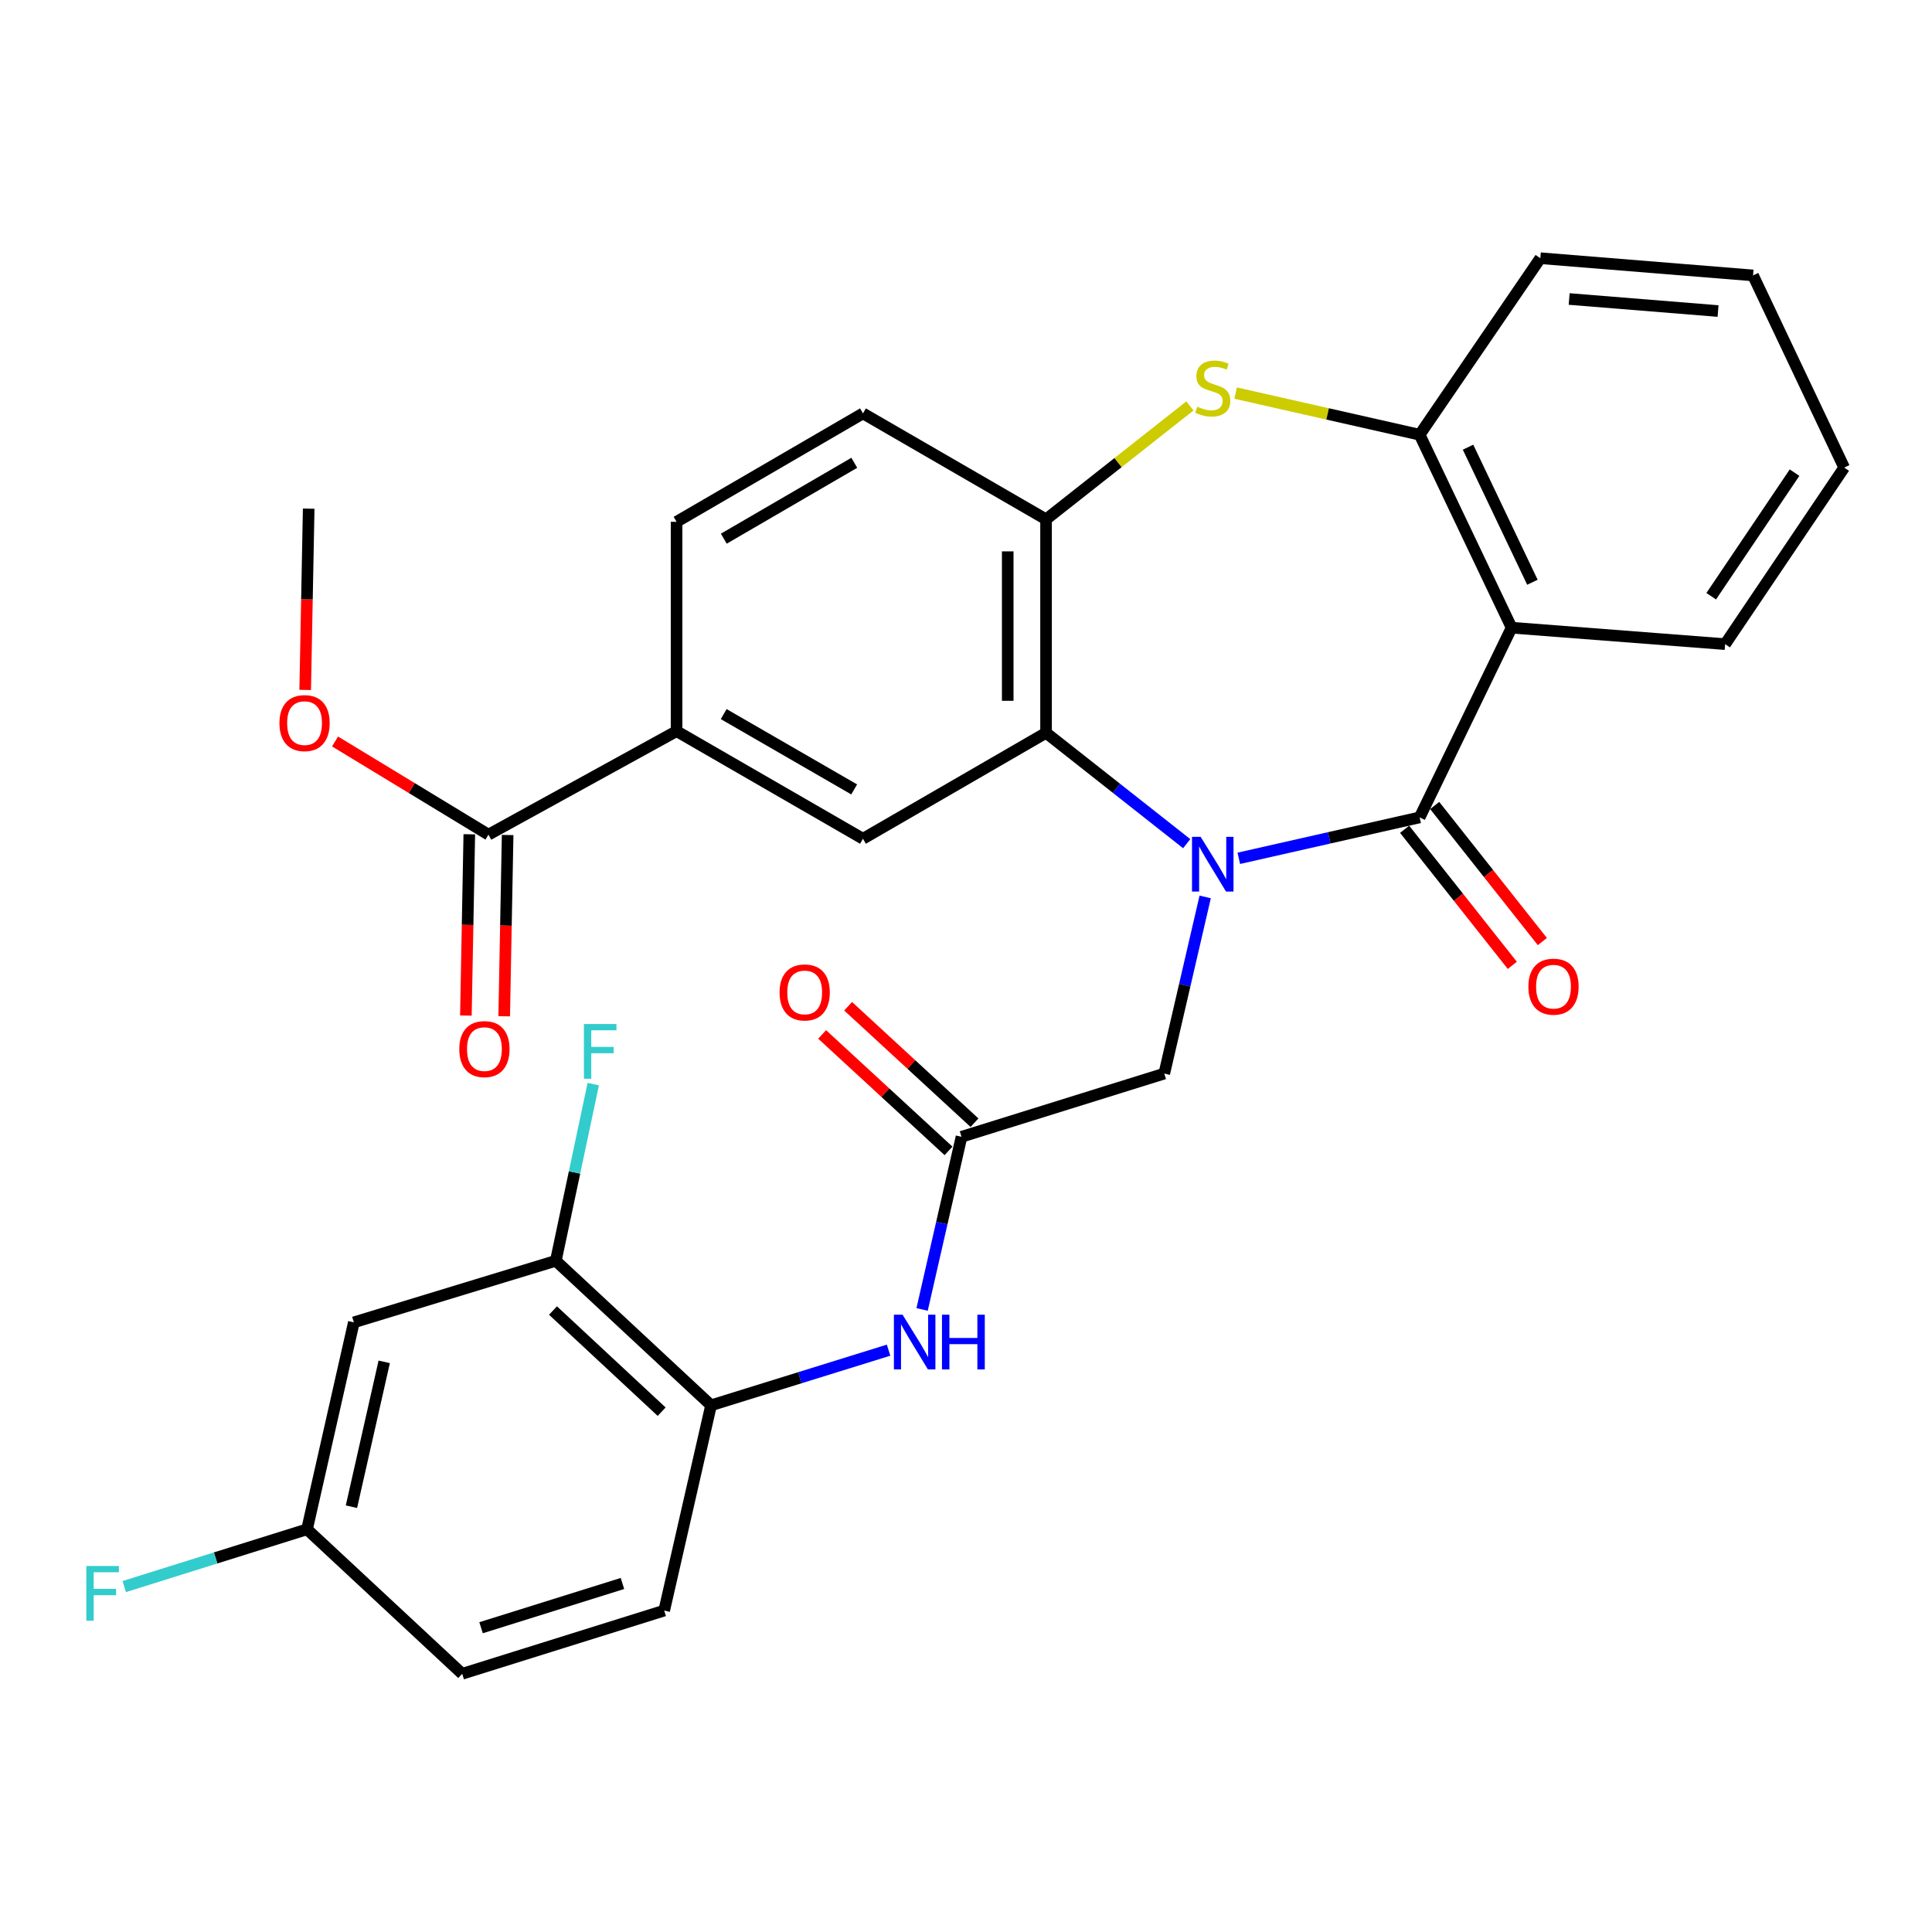 <?xml version='1.0' encoding='iso-8859-1'?>
<svg version='1.1' baseProfile='full'
              xmlns='http://www.w3.org/2000/svg'
                      xmlns:rdkit='http://www.rdkit.org/xml'
                      xmlns:xlink='http://www.w3.org/1999/xlink'
                  xml:space='preserve'
width='1000px' height='1000px' viewBox='0 0 1000 1000'>
<!-- END OF HEADER -->
<rect style='opacity:1.0;fill:#FFFFFF;stroke:none' width='1000' height='1000' x='0' y='0'> </rect>
<path class='bond-0' d='M 641.207,444.259 L 688.007,433.666' style='fill:none;fill-rule:evenodd;stroke:#0000FF;stroke-width:6px;stroke-linecap:butt;stroke-linejoin:miter;stroke-opacity:1' />
<path class='bond-0' d='M 688.007,433.666 L 734.808,423.073' style='fill:none;fill-rule:evenodd;stroke:#000000;stroke-width:6px;stroke-linecap:butt;stroke-linejoin:miter;stroke-opacity:1' />
<path class='bond-1' d='M 614.236,436.681 L 577.836,407.991' style='fill:none;fill-rule:evenodd;stroke:#0000FF;stroke-width:6px;stroke-linecap:butt;stroke-linejoin:miter;stroke-opacity:1' />
<path class='bond-1' d='M 577.836,407.991 L 541.436,379.301' style='fill:none;fill-rule:evenodd;stroke:#000000;stroke-width:6px;stroke-linecap:butt;stroke-linejoin:miter;stroke-opacity:1' />
<path class='bond-8' d='M 623.798,464.252 L 613.211,509.964' style='fill:none;fill-rule:evenodd;stroke:#0000FF;stroke-width:6px;stroke-linecap:butt;stroke-linejoin:miter;stroke-opacity:1' />
<path class='bond-8' d='M 613.211,509.964 L 602.624,555.676' style='fill:none;fill-rule:evenodd;stroke:#000000;stroke-width:6px;stroke-linecap:butt;stroke-linejoin:miter;stroke-opacity:1' />
<path class='bond-2' d='M 734.808,423.073 L 782.404,324.893' style='fill:none;fill-rule:evenodd;stroke:#000000;stroke-width:6px;stroke-linecap:butt;stroke-linejoin:miter;stroke-opacity:1' />
<path class='bond-15' d='M 727.029,429.229 L 754.897,464.444' style='fill:none;fill-rule:evenodd;stroke:#000000;stroke-width:6px;stroke-linecap:butt;stroke-linejoin:miter;stroke-opacity:1' />
<path class='bond-15' d='M 754.897,464.444 L 782.765,499.66' style='fill:none;fill-rule:evenodd;stroke:#FF0000;stroke-width:6px;stroke-linecap:butt;stroke-linejoin:miter;stroke-opacity:1' />
<path class='bond-15' d='M 742.587,416.916 L 770.455,452.132' style='fill:none;fill-rule:evenodd;stroke:#000000;stroke-width:6px;stroke-linecap:butt;stroke-linejoin:miter;stroke-opacity:1' />
<path class='bond-15' d='M 770.455,452.132 L 798.324,487.348' style='fill:none;fill-rule:evenodd;stroke:#FF0000;stroke-width:6px;stroke-linecap:butt;stroke-linejoin:miter;stroke-opacity:1' />
<path class='bond-4' d='M 541.436,379.301 L 541.436,268.81' style='fill:none;fill-rule:evenodd;stroke:#000000;stroke-width:6px;stroke-linecap:butt;stroke-linejoin:miter;stroke-opacity:1' />
<path class='bond-4' d='M 521.596,362.728 L 521.596,285.384' style='fill:none;fill-rule:evenodd;stroke:#000000;stroke-width:6px;stroke-linecap:butt;stroke-linejoin:miter;stroke-opacity:1' />
<path class='bond-6' d='M 541.436,379.301 L 446.674,434.139' style='fill:none;fill-rule:evenodd;stroke:#000000;stroke-width:6px;stroke-linecap:butt;stroke-linejoin:miter;stroke-opacity:1' />
<path class='bond-5' d='M 782.404,324.893 L 734.808,225.017' style='fill:none;fill-rule:evenodd;stroke:#000000;stroke-width:6px;stroke-linecap:butt;stroke-linejoin:miter;stroke-opacity:1' />
<path class='bond-5' d='M 793.176,301.376 L 759.858,231.463' style='fill:none;fill-rule:evenodd;stroke:#000000;stroke-width:6px;stroke-linecap:butt;stroke-linejoin:miter;stroke-opacity:1' />
<path class='bond-24' d='M 782.404,324.893 L 892.929,333.403' style='fill:none;fill-rule:evenodd;stroke:#000000;stroke-width:6px;stroke-linecap:butt;stroke-linejoin:miter;stroke-opacity:1' />
<path class='bond-3' d='M 615.895,210.112 L 578.666,239.461' style='fill:none;fill-rule:evenodd;stroke:#CCCC00;stroke-width:6px;stroke-linecap:butt;stroke-linejoin:miter;stroke-opacity:1' />
<path class='bond-3' d='M 578.666,239.461 L 541.436,268.81' style='fill:none;fill-rule:evenodd;stroke:#000000;stroke-width:6px;stroke-linecap:butt;stroke-linejoin:miter;stroke-opacity:1' />
<path class='bond-31' d='M 639.547,203.464 L 687.177,214.24' style='fill:none;fill-rule:evenodd;stroke:#CCCC00;stroke-width:6px;stroke-linecap:butt;stroke-linejoin:miter;stroke-opacity:1' />
<path class='bond-31' d='M 687.177,214.24 L 734.808,225.017' style='fill:none;fill-rule:evenodd;stroke:#000000;stroke-width:6px;stroke-linecap:butt;stroke-linejoin:miter;stroke-opacity:1' />
<path class='bond-16' d='M 541.436,268.81 L 446.674,213.972' style='fill:none;fill-rule:evenodd;stroke:#000000;stroke-width:6px;stroke-linecap:butt;stroke-linejoin:miter;stroke-opacity:1' />
<path class='bond-27' d='M 734.808,225.017 L 797.273,133.649' style='fill:none;fill-rule:evenodd;stroke:#000000;stroke-width:6px;stroke-linecap:butt;stroke-linejoin:miter;stroke-opacity:1' />
<path class='bond-9' d='M 446.674,434.139 L 350.193,378.442' style='fill:none;fill-rule:evenodd;stroke:#000000;stroke-width:6px;stroke-linecap:butt;stroke-linejoin:miter;stroke-opacity:1' />
<path class='bond-9' d='M 442.122,408.602 L 374.584,369.613' style='fill:none;fill-rule:evenodd;stroke:#000000;stroke-width:6px;stroke-linecap:butt;stroke-linejoin:miter;stroke-opacity:1' />
<path class='bond-7' d='M 497.676,588.402 L 602.624,555.676' style='fill:none;fill-rule:evenodd;stroke:#000000;stroke-width:6px;stroke-linecap:butt;stroke-linejoin:miter;stroke-opacity:1' />
<path class='bond-10' d='M 497.676,588.402 L 487.478,633.084' style='fill:none;fill-rule:evenodd;stroke:#000000;stroke-width:6px;stroke-linecap:butt;stroke-linejoin:miter;stroke-opacity:1' />
<path class='bond-10' d='M 487.478,633.084 L 477.28,677.765' style='fill:none;fill-rule:evenodd;stroke:#0000FF;stroke-width:6px;stroke-linecap:butt;stroke-linejoin:miter;stroke-opacity:1' />
<path class='bond-17' d='M 504.399,581.107 L 471.693,550.968' style='fill:none;fill-rule:evenodd;stroke:#000000;stroke-width:6px;stroke-linecap:butt;stroke-linejoin:miter;stroke-opacity:1' />
<path class='bond-17' d='M 471.693,550.968 L 438.987,520.829' style='fill:none;fill-rule:evenodd;stroke:#FF0000;stroke-width:6px;stroke-linecap:butt;stroke-linejoin:miter;stroke-opacity:1' />
<path class='bond-17' d='M 490.954,595.697 L 458.248,565.559' style='fill:none;fill-rule:evenodd;stroke:#000000;stroke-width:6px;stroke-linecap:butt;stroke-linejoin:miter;stroke-opacity:1' />
<path class='bond-17' d='M 458.248,565.559 L 425.542,535.42' style='fill:none;fill-rule:evenodd;stroke:#FF0000;stroke-width:6px;stroke-linecap:butt;stroke-linejoin:miter;stroke-opacity:1' />
<path class='bond-11' d='M 350.193,378.442 L 252.829,432.012' style='fill:none;fill-rule:evenodd;stroke:#000000;stroke-width:6px;stroke-linecap:butt;stroke-linejoin:miter;stroke-opacity:1' />
<path class='bond-19' d='M 350.193,378.442 L 350.193,270.088' style='fill:none;fill-rule:evenodd;stroke:#000000;stroke-width:6px;stroke-linecap:butt;stroke-linejoin:miter;stroke-opacity:1' />
<path class='bond-12' d='M 459.927,698.843 L 413.983,713.115' style='fill:none;fill-rule:evenodd;stroke:#0000FF;stroke-width:6px;stroke-linecap:butt;stroke-linejoin:miter;stroke-opacity:1' />
<path class='bond-12' d='M 413.983,713.115 L 368.038,727.387' style='fill:none;fill-rule:evenodd;stroke:#000000;stroke-width:6px;stroke-linecap:butt;stroke-linejoin:miter;stroke-opacity:1' />
<path class='bond-18' d='M 242.91,431.825 L 242.025,478.739' style='fill:none;fill-rule:evenodd;stroke:#000000;stroke-width:6px;stroke-linecap:butt;stroke-linejoin:miter;stroke-opacity:1' />
<path class='bond-18' d='M 242.025,478.739 L 241.139,525.653' style='fill:none;fill-rule:evenodd;stroke:#FF0000;stroke-width:6px;stroke-linecap:butt;stroke-linejoin:miter;stroke-opacity:1' />
<path class='bond-18' d='M 262.748,432.199 L 261.862,479.113' style='fill:none;fill-rule:evenodd;stroke:#000000;stroke-width:6px;stroke-linecap:butt;stroke-linejoin:miter;stroke-opacity:1' />
<path class='bond-18' d='M 261.862,479.113 L 260.976,526.027' style='fill:none;fill-rule:evenodd;stroke:#FF0000;stroke-width:6px;stroke-linecap:butt;stroke-linejoin:miter;stroke-opacity:1' />
<path class='bond-23' d='M 252.829,432.012 L 213.125,407.898' style='fill:none;fill-rule:evenodd;stroke:#000000;stroke-width:6px;stroke-linecap:butt;stroke-linejoin:miter;stroke-opacity:1' />
<path class='bond-23' d='M 213.125,407.898 L 173.421,383.784' style='fill:none;fill-rule:evenodd;stroke:#FF0000;stroke-width:6px;stroke-linecap:butt;stroke-linejoin:miter;stroke-opacity:1' />
<path class='bond-13' d='M 368.038,727.387 L 287.694,652.587' style='fill:none;fill-rule:evenodd;stroke:#000000;stroke-width:6px;stroke-linecap:butt;stroke-linejoin:miter;stroke-opacity:1' />
<path class='bond-13' d='M 342.467,730.689 L 286.226,678.329' style='fill:none;fill-rule:evenodd;stroke:#000000;stroke-width:6px;stroke-linecap:butt;stroke-linejoin:miter;stroke-opacity:1' />
<path class='bond-20' d='M 368.038,727.387 L 343.788,833.635' style='fill:none;fill-rule:evenodd;stroke:#000000;stroke-width:6px;stroke-linecap:butt;stroke-linejoin:miter;stroke-opacity:1' />
<path class='bond-14' d='M 287.694,652.587 L 183.154,684.443' style='fill:none;fill-rule:evenodd;stroke:#000000;stroke-width:6px;stroke-linecap:butt;stroke-linejoin:miter;stroke-opacity:1' />
<path class='bond-22' d='M 287.694,652.587 L 297.381,606.859' style='fill:none;fill-rule:evenodd;stroke:#000000;stroke-width:6px;stroke-linecap:butt;stroke-linejoin:miter;stroke-opacity:1' />
<path class='bond-22' d='M 297.381,606.859 L 307.068,561.131' style='fill:none;fill-rule:evenodd;stroke:#33CCCC;stroke-width:6px;stroke-linecap:butt;stroke-linejoin:miter;stroke-opacity:1' />
<path class='bond-34' d='M 183.154,684.443 L 158.916,791.562' style='fill:none;fill-rule:evenodd;stroke:#000000;stroke-width:6px;stroke-linecap:butt;stroke-linejoin:miter;stroke-opacity:1' />
<path class='bond-34' d='M 198.87,704.89 L 181.903,779.873' style='fill:none;fill-rule:evenodd;stroke:#000000;stroke-width:6px;stroke-linecap:butt;stroke-linejoin:miter;stroke-opacity:1' />
<path class='bond-32' d='M 446.674,213.972 L 350.193,270.088' style='fill:none;fill-rule:evenodd;stroke:#000000;stroke-width:6px;stroke-linecap:butt;stroke-linejoin:miter;stroke-opacity:1' />
<path class='bond-32' d='M 442.177,239.54 L 374.64,278.822' style='fill:none;fill-rule:evenodd;stroke:#000000;stroke-width:6px;stroke-linecap:butt;stroke-linejoin:miter;stroke-opacity:1' />
<path class='bond-25' d='M 343.788,833.635 L 239.238,866.351' style='fill:none;fill-rule:evenodd;stroke:#000000;stroke-width:6px;stroke-linecap:butt;stroke-linejoin:miter;stroke-opacity:1' />
<path class='bond-25' d='M 322.181,819.607 L 248.995,842.508' style='fill:none;fill-rule:evenodd;stroke:#000000;stroke-width:6px;stroke-linecap:butt;stroke-linejoin:miter;stroke-opacity:1' />
<path class='bond-21' d='M 158.916,791.562 L 239.238,866.351' style='fill:none;fill-rule:evenodd;stroke:#000000;stroke-width:6px;stroke-linecap:butt;stroke-linejoin:miter;stroke-opacity:1' />
<path class='bond-26' d='M 158.916,791.562 L 111.608,806.386' style='fill:none;fill-rule:evenodd;stroke:#000000;stroke-width:6px;stroke-linecap:butt;stroke-linejoin:miter;stroke-opacity:1' />
<path class='bond-26' d='M 111.608,806.386 L 64.301,821.211' style='fill:none;fill-rule:evenodd;stroke:#33CCCC;stroke-width:6px;stroke-linecap:butt;stroke-linejoin:miter;stroke-opacity:1' />
<path class='bond-28' d='M 157.966,357.104 L 158.871,310.19' style='fill:none;fill-rule:evenodd;stroke:#FF0000;stroke-width:6px;stroke-linecap:butt;stroke-linejoin:miter;stroke-opacity:1' />
<path class='bond-28' d='M 158.871,310.19 L 159.775,263.276' style='fill:none;fill-rule:evenodd;stroke:#000000;stroke-width:6px;stroke-linecap:butt;stroke-linejoin:miter;stroke-opacity:1' />
<path class='bond-29' d='M 892.929,333.403 L 954.545,242.025' style='fill:none;fill-rule:evenodd;stroke:#000000;stroke-width:6px;stroke-linecap:butt;stroke-linejoin:miter;stroke-opacity:1' />
<path class='bond-29' d='M 885.721,308.603 L 928.853,244.639' style='fill:none;fill-rule:evenodd;stroke:#000000;stroke-width:6px;stroke-linecap:butt;stroke-linejoin:miter;stroke-opacity:1' />
<path class='bond-33' d='M 797.273,133.649 L 907.379,142.556' style='fill:none;fill-rule:evenodd;stroke:#000000;stroke-width:6px;stroke-linecap:butt;stroke-linejoin:miter;stroke-opacity:1' />
<path class='bond-33' d='M 812.19,154.762 L 889.264,160.996' style='fill:none;fill-rule:evenodd;stroke:#000000;stroke-width:6px;stroke-linecap:butt;stroke-linejoin:miter;stroke-opacity:1' />
<path class='bond-30' d='M 954.545,242.025 L 907.379,142.556' style='fill:none;fill-rule:evenodd;stroke:#000000;stroke-width:6px;stroke-linecap:butt;stroke-linejoin:miter;stroke-opacity:1' />
<path  class='atom-0' d='M 621.462 433.151
L 630.742 448.151
Q 631.662 449.631, 633.142 452.311
Q 634.622 454.991, 634.702 455.151
L 634.702 433.151
L 638.462 433.151
L 638.462 461.471
L 634.582 461.471
L 624.622 445.071
Q 623.462 443.151, 622.222 440.951
Q 621.022 438.751, 620.662 438.071
L 620.662 461.471
L 616.982 461.471
L 616.982 433.151
L 621.462 433.151
' fill='#0000FF'/>
<path  class='atom-4' d='M 619.722 210.509
Q 620.042 210.629, 621.362 211.189
Q 622.682 211.749, 624.122 212.109
Q 625.602 212.429, 627.042 212.429
Q 629.722 212.429, 631.282 211.149
Q 632.842 209.829, 632.842 207.549
Q 632.842 205.989, 632.042 205.029
Q 631.282 204.069, 630.082 203.549
Q 628.882 203.029, 626.882 202.429
Q 624.362 201.669, 622.842 200.949
Q 621.362 200.229, 620.282 198.709
Q 619.242 197.189, 619.242 194.629
Q 619.242 191.069, 621.642 188.869
Q 624.082 186.669, 628.882 186.669
Q 632.162 186.669, 635.882 188.229
L 634.962 191.309
Q 631.562 189.909, 629.002 189.909
Q 626.242 189.909, 624.722 191.069
Q 623.202 192.189, 623.242 194.149
Q 623.242 195.669, 624.002 196.589
Q 624.802 197.509, 625.922 198.029
Q 627.082 198.549, 629.002 199.149
Q 631.562 199.949, 633.082 200.749
Q 634.602 201.549, 635.682 203.189
Q 636.802 204.789, 636.802 207.549
Q 636.802 211.469, 634.162 213.589
Q 631.562 215.669, 627.202 215.669
Q 624.682 215.669, 622.762 215.109
Q 620.882 214.589, 618.642 213.669
L 619.722 210.509
' fill='#CCCC00'/>
<path  class='atom-11' d='M 467.166 680.49
L 476.446 695.49
Q 477.366 696.97, 478.846 699.65
Q 480.326 702.33, 480.406 702.49
L 480.406 680.49
L 484.166 680.49
L 484.166 708.81
L 480.286 708.81
L 470.326 692.41
Q 469.166 690.49, 467.926 688.29
Q 466.726 686.09, 466.366 685.41
L 466.366 708.81
L 462.686 708.81
L 462.686 680.49
L 467.166 680.49
' fill='#0000FF'/>
<path  class='atom-11' d='M 487.566 680.49
L 491.406 680.49
L 491.406 692.53
L 505.886 692.53
L 505.886 680.49
L 509.726 680.49
L 509.726 708.81
L 505.886 708.81
L 505.886 695.73
L 491.406 695.73
L 491.406 708.81
L 487.566 708.81
L 487.566 680.49
' fill='#0000FF'/>
<path  class='atom-16' d='M 791.086 510.695
Q 791.086 503.895, 794.446 500.095
Q 797.806 496.295, 804.086 496.295
Q 810.366 496.295, 813.726 500.095
Q 817.086 503.895, 817.086 510.695
Q 817.086 517.575, 813.686 521.495
Q 810.286 525.375, 804.086 525.375
Q 797.846 525.375, 794.446 521.495
Q 791.086 517.615, 791.086 510.695
M 804.086 522.175
Q 808.406 522.175, 810.726 519.295
Q 813.086 516.375, 813.086 510.695
Q 813.086 505.135, 810.726 502.335
Q 808.406 499.495, 804.086 499.495
Q 799.766 499.495, 797.406 502.295
Q 795.086 505.095, 795.086 510.695
Q 795.086 516.415, 797.406 519.295
Q 799.766 522.175, 804.086 522.175
' fill='#FF0000'/>
<path  class='atom-18' d='M 403.505 513.682
Q 403.505 506.882, 406.865 503.082
Q 410.225 499.282, 416.505 499.282
Q 422.785 499.282, 426.145 503.082
Q 429.505 506.882, 429.505 513.682
Q 429.505 520.562, 426.105 524.482
Q 422.705 528.362, 416.505 528.362
Q 410.265 528.362, 406.865 524.482
Q 403.505 520.602, 403.505 513.682
M 416.505 525.162
Q 420.825 525.162, 423.145 522.282
Q 425.505 519.362, 425.505 513.682
Q 425.505 508.122, 423.145 505.322
Q 420.825 502.482, 416.505 502.482
Q 412.185 502.482, 409.825 505.282
Q 407.505 508.082, 407.505 513.682
Q 407.505 519.402, 409.825 522.282
Q 412.185 525.162, 416.505 525.162
' fill='#FF0000'/>
<path  class='atom-19' d='M 237.735 543.013
Q 237.735 536.213, 241.095 532.413
Q 244.455 528.613, 250.735 528.613
Q 257.015 528.613, 260.375 532.413
Q 263.735 536.213, 263.735 543.013
Q 263.735 549.893, 260.335 553.813
Q 256.935 557.693, 250.735 557.693
Q 244.495 557.693, 241.095 553.813
Q 237.735 549.933, 237.735 543.013
M 250.735 554.493
Q 255.055 554.493, 257.375 551.613
Q 259.735 548.693, 259.735 543.013
Q 259.735 537.453, 257.375 534.653
Q 255.055 531.813, 250.735 531.813
Q 246.415 531.813, 244.055 534.613
Q 241.735 537.413, 241.735 543.013
Q 241.735 548.733, 244.055 551.613
Q 246.415 554.493, 250.735 554.493
' fill='#FF0000'/>
<path  class='atom-23' d='M 302.234 530.041
L 319.074 530.041
L 319.074 533.281
L 306.034 533.281
L 306.034 541.881
L 317.634 541.881
L 317.634 545.161
L 306.034 545.161
L 306.034 558.361
L 302.234 558.361
L 302.234 530.041
' fill='#33CCCC'/>
<path  class='atom-24' d='M 144.637 374.278
Q 144.637 367.478, 147.997 363.678
Q 151.357 359.878, 157.637 359.878
Q 163.917 359.878, 167.277 363.678
Q 170.637 367.478, 170.637 374.278
Q 170.637 381.158, 167.237 385.078
Q 163.837 388.958, 157.637 388.958
Q 151.397 388.958, 147.997 385.078
Q 144.637 381.198, 144.637 374.278
M 157.637 385.758
Q 161.957 385.758, 164.277 382.878
Q 166.637 379.958, 166.637 374.278
Q 166.637 368.718, 164.277 365.918
Q 161.957 363.078, 157.637 363.078
Q 153.317 363.078, 150.957 365.878
Q 148.637 368.678, 148.637 374.278
Q 148.637 379.998, 150.957 382.878
Q 153.317 385.758, 157.637 385.758
' fill='#FF0000'/>
<path  class='atom-27' d='M 44.689 810.558
L 61.529 810.558
L 61.529 813.798
L 48.489 813.798
L 48.489 822.398
L 60.089 822.398
L 60.089 825.678
L 48.489 825.678
L 48.489 838.878
L 44.689 838.878
L 44.689 810.558
' fill='#33CCCC'/>
</svg>
